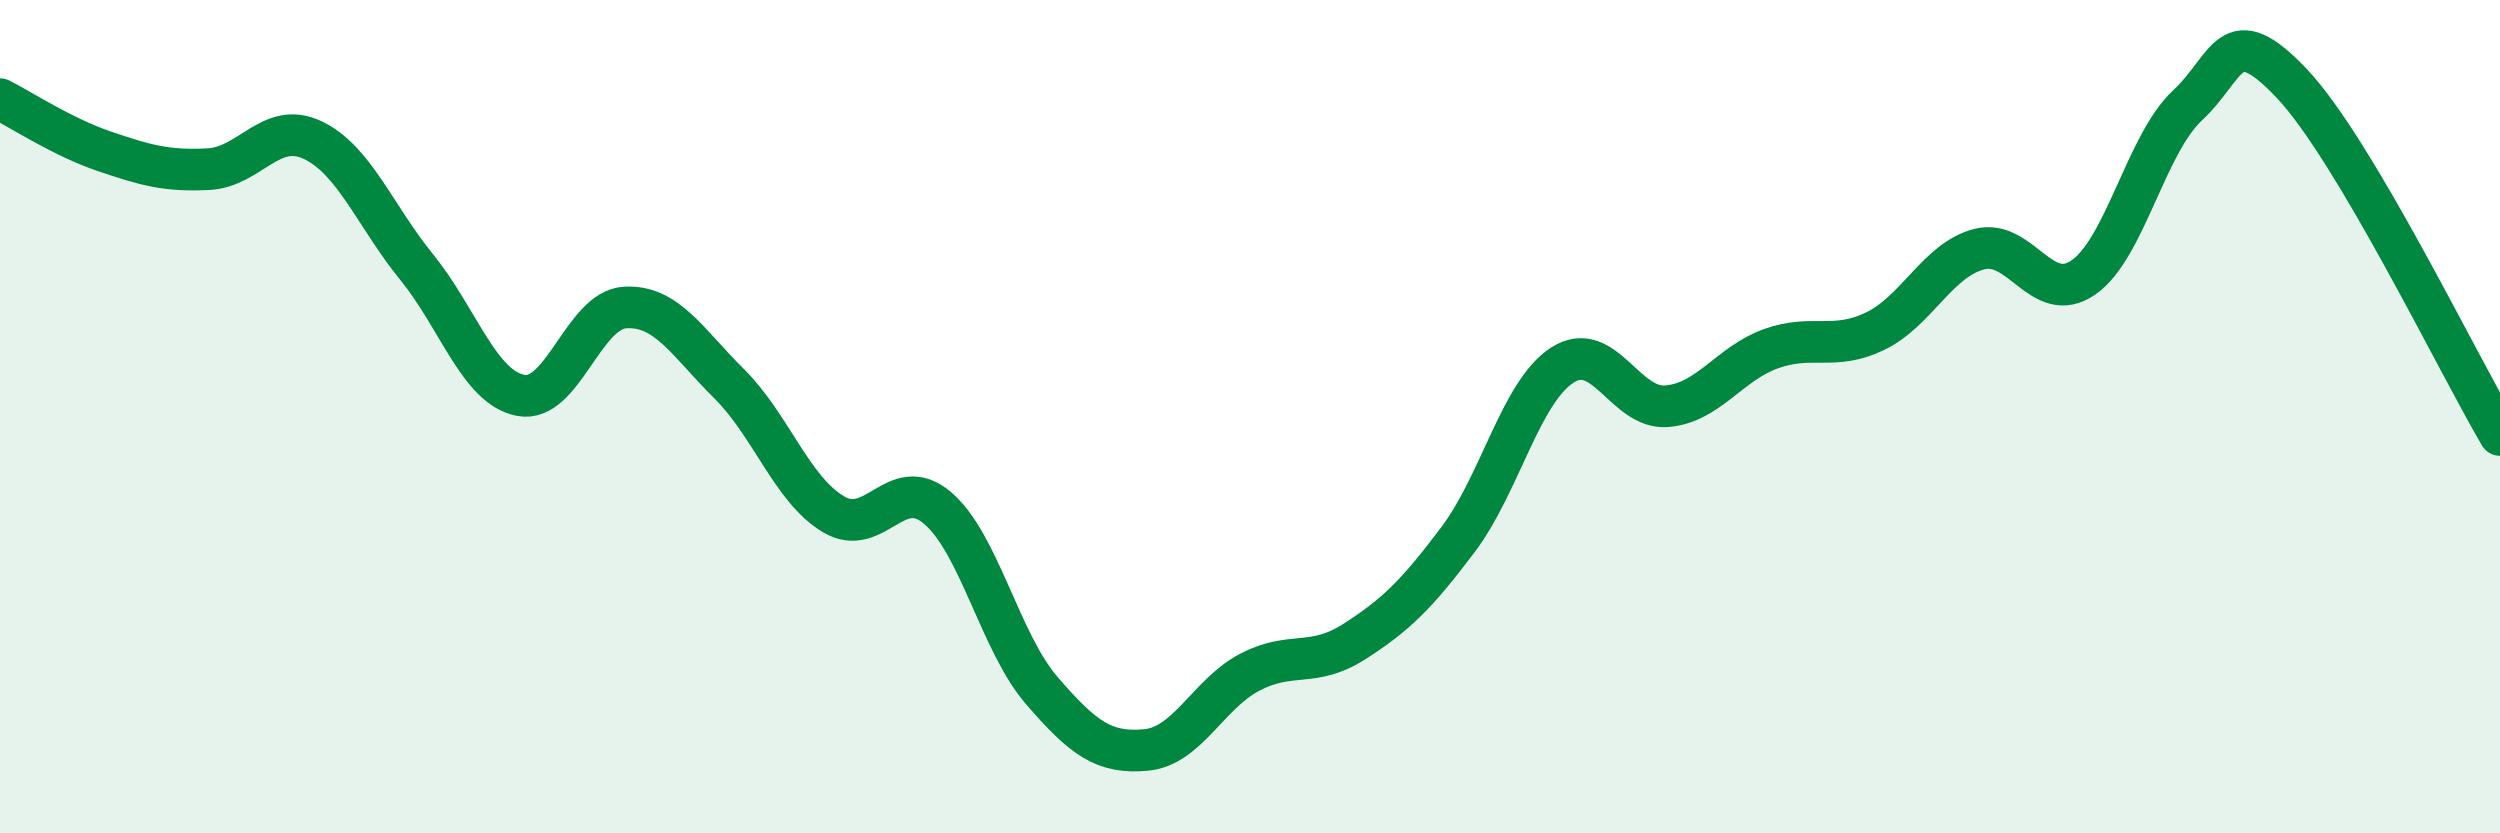 
    <svg width="60" height="20" viewBox="0 0 60 20" xmlns="http://www.w3.org/2000/svg">
      <path
        d="M 0,2.38 C 0.5,2.63 1.5,3.29 2.5,3.63 C 3.5,3.97 4,4.11 5,4.06 C 6,4.01 6.5,2.89 7.5,3.36 C 8.5,3.83 9,5.18 10,6.41 C 11,7.64 11.5,9.3 12.5,9.49 C 13.5,9.68 14,7.44 15,7.38 C 16,7.32 16.5,8.22 17.5,9.21 C 18.5,10.2 19,11.74 20,12.34 C 21,12.94 21.5,11.34 22.5,12.19 C 23.5,13.04 24,15.41 25,16.57 C 26,17.73 26.5,18.09 27.5,18 C 28.5,17.91 29,16.65 30,16.13 C 31,15.61 31.5,16.04 32.5,15.4 C 33.5,14.76 34,14.27 35,12.94 C 36,11.61 36.5,9.4 37.5,8.76 C 38.5,8.12 39,9.83 40,9.75 C 41,9.67 41.5,8.73 42.5,8.37 C 43.5,8.01 44,8.43 45,7.95 C 46,7.47 46.5,6.24 47.5,5.98 C 48.5,5.72 49,7.35 50,6.66 C 51,5.97 51.5,3.46 52.5,2.53 C 53.5,1.6 53.5,0.42 55,2 C 56.5,3.58 59,8.75 60,10.44L60 20L0 20Z"
        fill="#008740"
        opacity="0.1"
        stroke-linecap="round"
        stroke-linejoin="round"
      />
      <path
        d="M 0,2.38 C 0.5,2.63 1.5,3.29 2.5,3.63 C 3.5,3.97 4,4.11 5,4.06 C 6,4.01 6.5,2.89 7.5,3.36 C 8.5,3.83 9,5.18 10,6.41 C 11,7.64 11.5,9.3 12.5,9.49 C 13.5,9.68 14,7.44 15,7.38 C 16,7.32 16.5,8.22 17.5,9.21 C 18.5,10.2 19,11.74 20,12.34 C 21,12.94 21.5,11.34 22.5,12.19 C 23.5,13.04 24,15.41 25,16.57 C 26,17.73 26.5,18.09 27.5,18 C 28.5,17.91 29,16.65 30,16.13 C 31,15.61 31.5,16.04 32.5,15.4 C 33.5,14.76 34,14.27 35,12.94 C 36,11.61 36.5,9.4 37.5,8.76 C 38.5,8.12 39,9.83 40,9.75 C 41,9.67 41.5,8.73 42.5,8.37 C 43.5,8.01 44,8.43 45,7.95 C 46,7.47 46.5,6.24 47.5,5.98 C 48.5,5.72 49,7.35 50,6.66 C 51,5.97 51.5,3.46 52.5,2.53 C 53.5,1.6 53.5,0.42 55,2 C 56.5,3.58 59,8.75 60,10.44"
        stroke="#008740"
        stroke-width="1"
        fill="none"
        stroke-linecap="round"
        stroke-linejoin="round"
      />
    </svg>
  